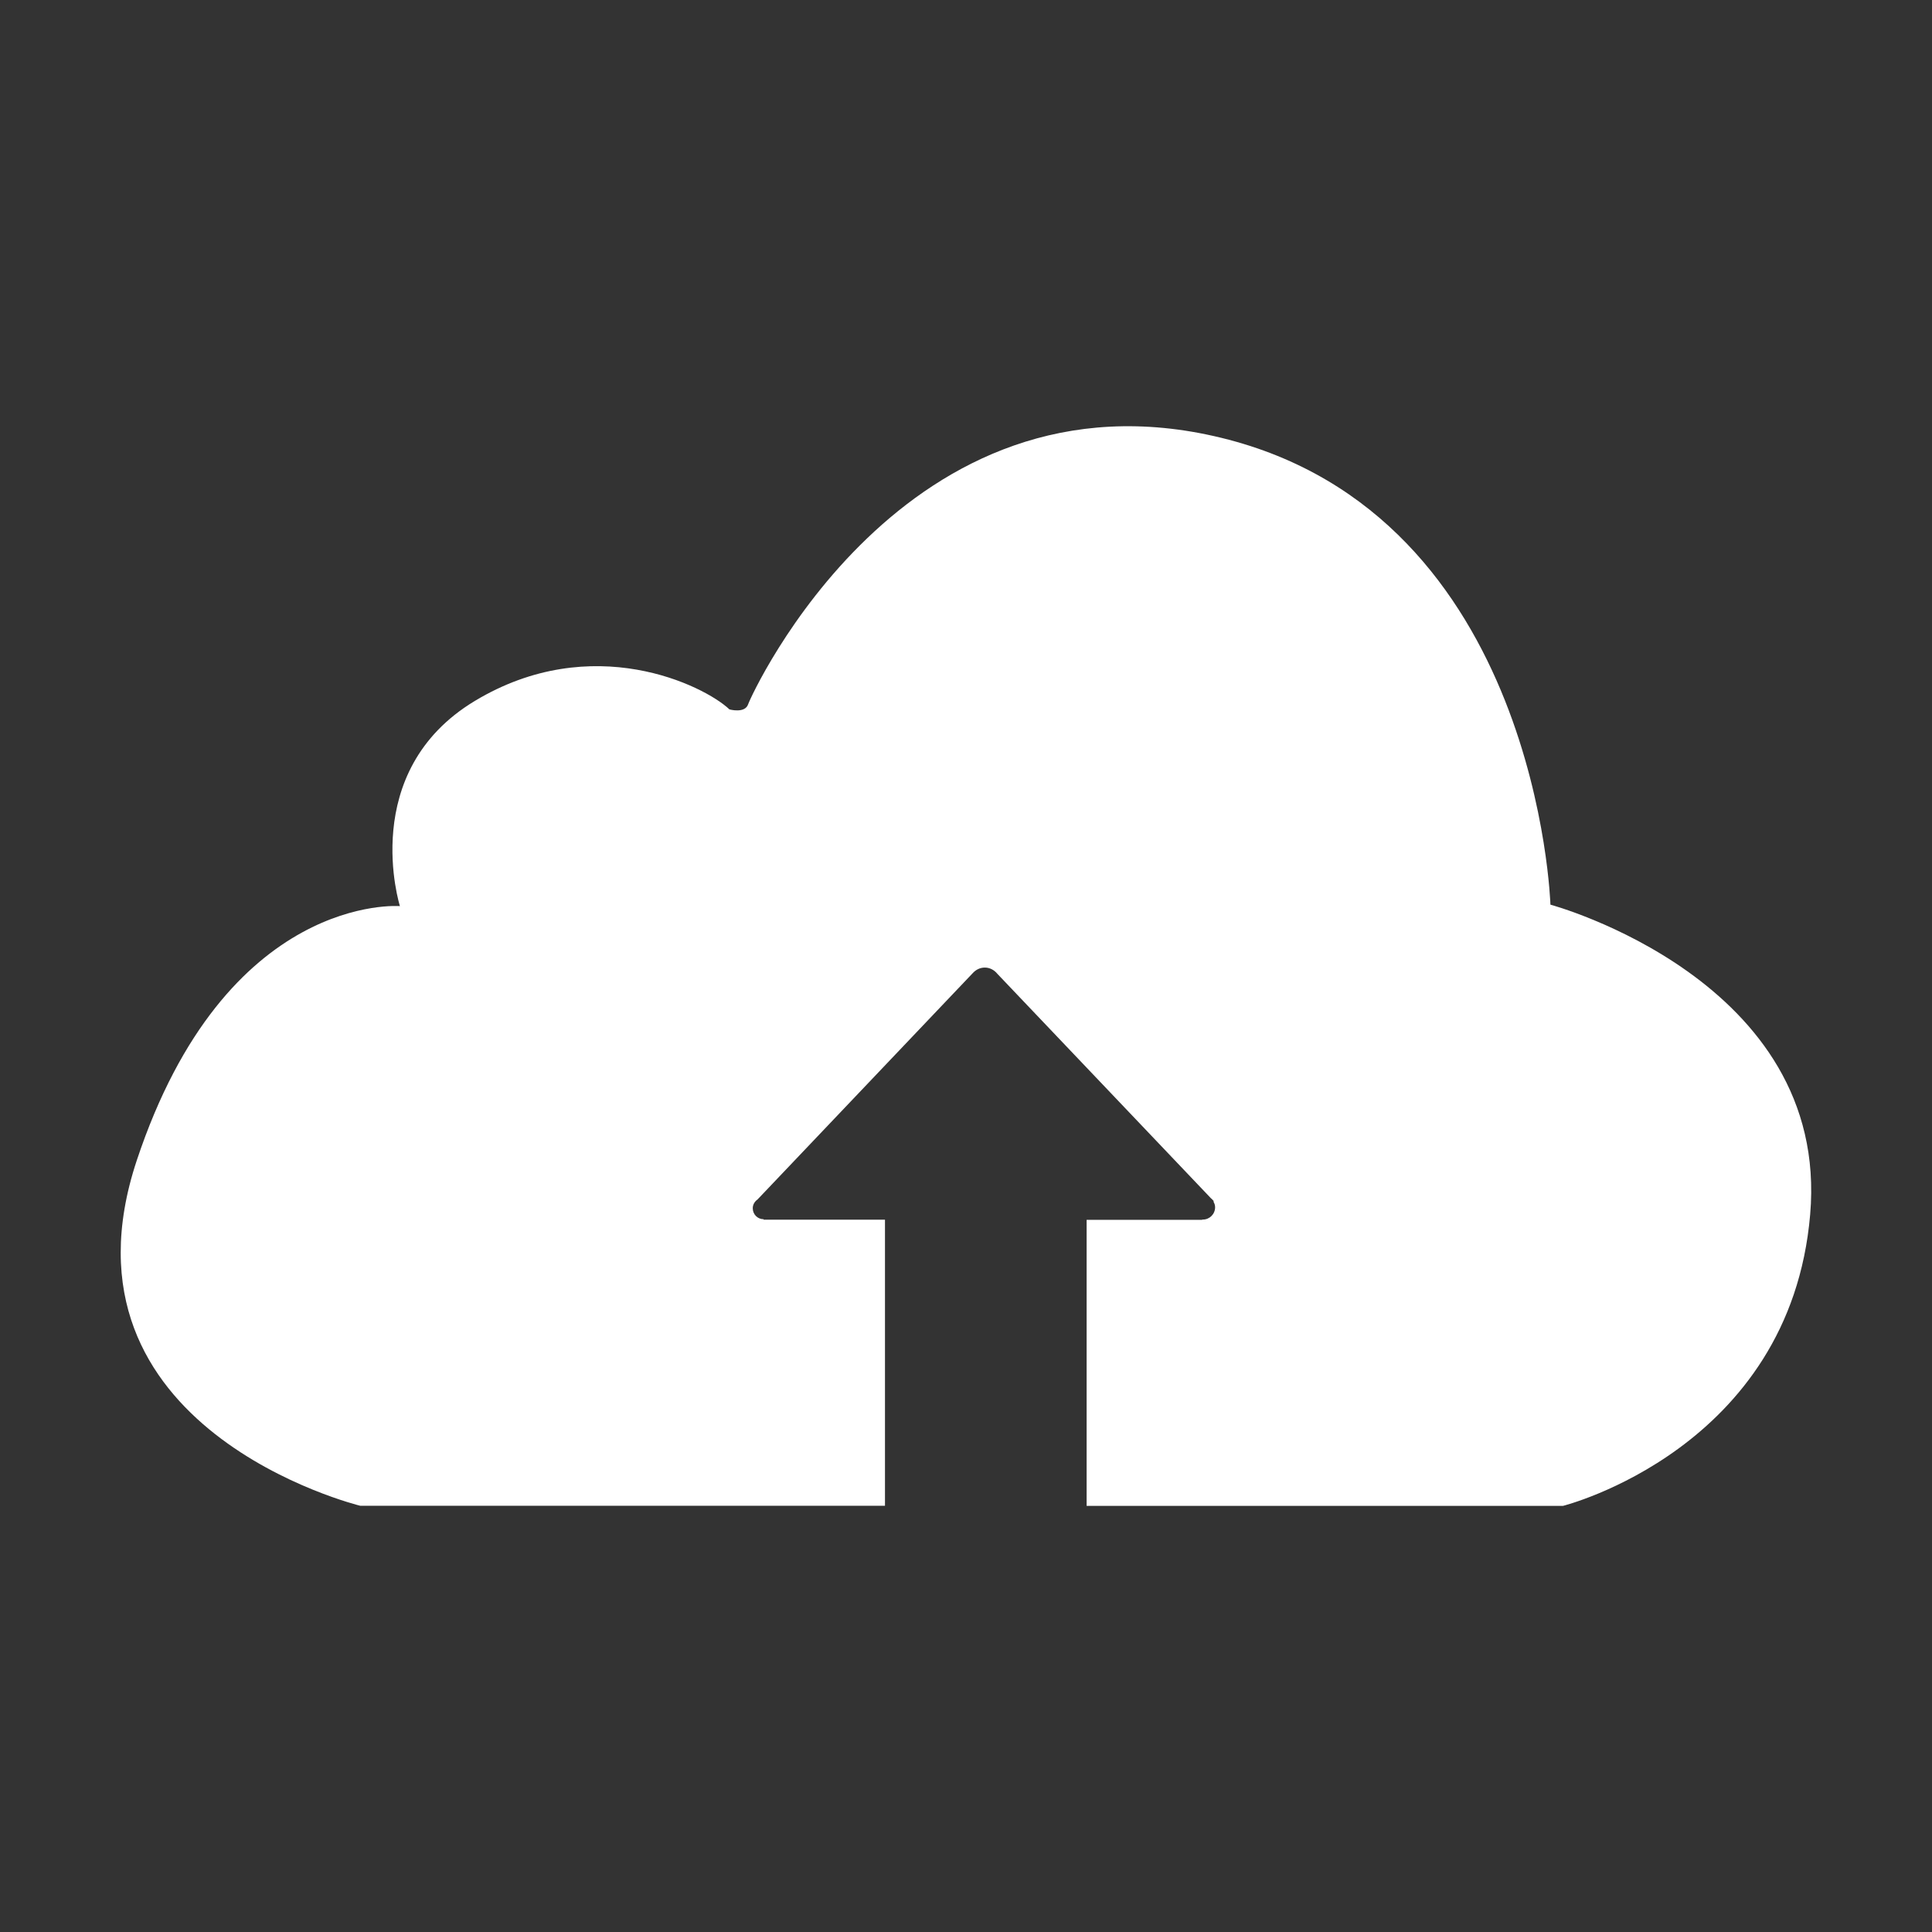<?xml version="1.0" standalone="no"?><!DOCTYPE svg PUBLIC "-//W3C//DTD SVG 1.1//EN" "http://www.w3.org/Graphics/SVG/1.1/DTD/svg11.dtd"><svg t="1721223058571" class="icon" viewBox="0 0 1024 1024" version="1.1" xmlns="http://www.w3.org/2000/svg" p-id="5158" width="64" height="64" xmlns:xlink="http://www.w3.org/1999/xlink"><rect x="0" y="0" width="1024" height="1024" fill="#333333" stroke="none"/><path d="M821.76 479.488c0 0-6.272-206.4-174.4-247.424S398.208 368.192 396.544 373.248C394.88 378.304 386.624 376 386.624 376c-13.44-12.736-72.704-41.984-134.976-4.48-62.208 37.504-39.68 108.736-39.68 108.736S119.744 472.768 72.448 615.168c-47.232 142.528 118.464 182.912 118.464 182.912l278.144 0 0-151.616-55.68 0L408.512 646.464 404.736 646.464l0-0.256c-3.2 0-5.76-2.56-5.76-5.824 0-1.92 1.024-3.584 2.56-4.672l113.984-119.872c1.6-1.792 3.84-3.008 6.464-3.008 2.688 0 5.056 1.344 6.656 3.328l113.152 118.912c0.192 0.128 0.384 0.32 0.576 0.512l1.088 1.152-0.384 0c0.576 1.024 0.96 1.92 0.96 3.136 0 3.584-2.88 6.528-6.528 6.528-0.128 0-0.128-0.128-0.256-0.128l0 0.256L575.936 646.528l0 151.616 252.48 0c0 0 120.384-30.144 131.008-154.432C970.176 519.424 821.76 479.488 821.76 479.488z" fill="#ffffff" p-id="5159"></path></svg>